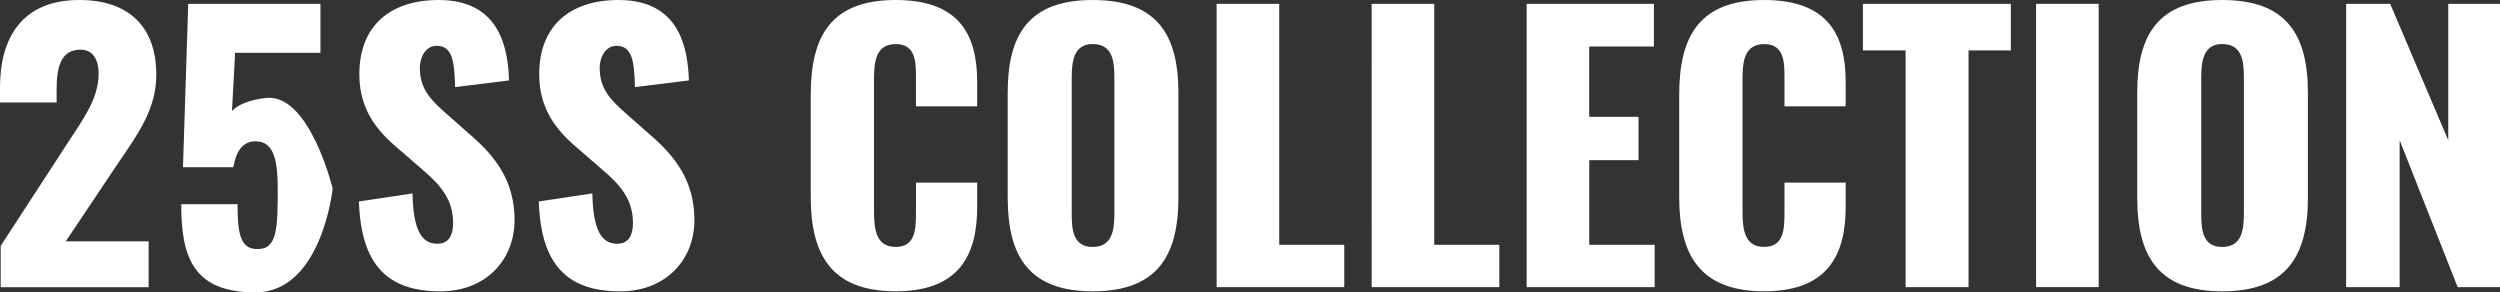 <svg id="season" xmlns="http://www.w3.org/2000/svg" xmlns:xlink="http://www.w3.org/1999/xlink" width="278.156" height="32.53" viewBox="0 0 278.156 32.53">
  <rect x="0" y="0" width="278.156" height="32.53" fill="#333333" stroke="none"/>
  <defs>
    <clipPath id="clip-path">
      <rect id="長方形_1594" data-name="長方形 1594" width="278.156" height="32.53" fill="none"/>
    </clipPath>
  </defs>
  <g id="グループ_355" data-name="グループ 355" transform="translate(0 0)" clip-path="url(#clip-path)">
    <path id="パス_4317" data-name="パス 4317" d="M.076,27.356l7.55-11.6c1.673-2.57,3.346-4.824,3.346-7.55,0-1.785-.779-2.682-2.025-2.682C6.807,5.527,6.3,7.435,6.3,9.846V11.4H0V9.729C0,4.165,2.489,0,8.832,0c5.64,0,8.559,3.117,8.559,8.327,0,3.815-2.059,6.617-4.318,9.924l-5.757,8.6h9.221v5.1H.076Z" transform="translate(0 0.001)" fill="#fff"/>
    <path id="パス_4318" data-name="パス 4318" d="M8.256,22.47h6.263c0,3.622.43,5.1,2.416,4.98,1.983-.076,2.059-2.45,2.059-6.573,0-3.075-.349-5.41-2.45-5.41-1.324,0-2.142.894-2.489,2.88H8.449L9.033.175H23.742V5.624H14.248l-.349,6.5c.5-.7,2.14-1.326,3.813-1.48,4.824-.508,7.394,10.078,7.394,10.078S23.9,32.277,16.5,32.277c-6.925,0-8.246-3.93-8.246-9.807" transform="translate(11.91 0.253)" fill="#fff"/>
    <path id="パス_4319" data-name="パス 4319" d="M16.353,22.413l5.952-.894c.081,4.084,1.011,5.6,2.763,5.6,1.439,0,1.754-1.209,1.754-2.3,0-2.606-1.324-4.165-3.464-5.994L20.632,16.46c-2.411-2.025-4.24-4.4-4.24-8.209C16.392,2.919,19.777,0,25.224,0c6.732,0,7.706,5.254,7.823,8.949l-6,.74c-.076-2.8-.271-4.592-2.059-4.592-1.285,0-1.869,1.363-1.869,2.452,0,2.335,1.207,3.581,3.036,5.173l2.606,2.3c2.721,2.335,4.9,5.1,4.9,9.453,0,4.475-3.229,7.938-8.248,7.938-5.952,0-8.832-2.995-9.067-10" transform="translate(23.59 0.001)" fill="#fff"/>
    <path id="パス_4320" data-name="パス 4320" d="M24.546,22.413l5.952-.894c.081,4.084,1.011,5.6,2.763,5.6,1.439,0,1.754-1.209,1.754-2.3,0-2.606-1.324-4.165-3.464-5.994L28.825,16.46c-2.411-2.025-4.24-4.4-4.24-8.209C24.585,2.919,27.97,0,33.417,0c6.732,0,7.706,5.254,7.823,8.949l-6,.74c-.076-2.8-.271-4.592-2.059-4.592-1.285,0-1.869,1.363-1.869,2.452,0,2.335,1.207,3.581,3.036,5.173l2.606,2.3c2.721,2.335,4.9,5.1,4.9,9.453,0,4.475-3.229,7.938-8.248,7.938-5.952,0-8.832-2.995-9.067-10" transform="translate(35.408 0.001)" fill="#fff"/>
    <path id="パス_4321" data-name="パス 4321" d="M36.931,21.9V10.542C36.931,4.006,39.188,0,46.386,0,53.35,0,55.45,3.735,55.45,9.106v2.723h-6.81V8.676c0-1.827-.037-3.771-2.254-3.771S43.97,6.888,43.97,8.793V23.619c0,2.137.352,3.852,2.416,3.852,2.179,0,2.254-1.944,2.254-3.852V20.312h6.81v2.723c0,5.366-2.022,9.374-9.064,9.374-7.2,0-9.455-4.121-9.455-10.505" transform="translate(53.274 0.001)" fill="#fff"/>
    <path id="パス_4322" data-name="パス 4322" d="M45.9,22.024V10.312C45.9,3.815,48.278,0,55.359,0c7.12,0,9.533,3.815,9.533,10.312V22.024c0,6.5-2.413,10.388-9.533,10.388-7.081,0-9.455-3.891-9.455-10.388M57.77,23.776V8.6c0-1.866-.232-3.7-2.411-3.7-2.064,0-2.335,1.829-2.335,3.7V23.776c0,1.79.154,3.7,2.335,3.7s2.411-1.908,2.411-3.7" transform="translate(66.218 0.001)" fill="#fff"/>
    <path id="パス_4323" data-name="パス 4323" d="M55.42.175h6.964V26.984h7.237v4.709H55.42Z" transform="translate(79.946 0.253)" fill="#fff"/>
    <path id="パス_4324" data-name="パス 4324" d="M62.481.175h6.964V26.984h7.24v4.709h-14.2Z" transform="translate(90.131 0.253)" fill="#fff"/>
    <path id="パス_4325" data-name="パス 4325" d="M69.542.175H83.7V4.921h-7.2v7.823h5.488v4.824H76.506v9.416h7.279v4.709H69.542Z" transform="translate(100.317 0.253)" fill="#fff"/>
    <path id="パス_4326" data-name="パス 4326" d="M76.491,21.9V10.542C76.491,4.006,78.748,0,85.946,0c6.966,0,9.067,3.735,9.067,9.106v2.723H88.205V8.676c0-1.827-.042-3.771-2.259-3.771s-2.411,1.983-2.411,3.889V23.619c0,2.137.347,3.852,2.411,3.852,2.179,0,2.259-1.944,2.259-3.852V20.312h6.807v2.723c0,5.366-2.025,9.374-9.067,9.374-7.2,0-9.455-4.121-9.455-10.505" transform="translate(110.341 0.001)" fill="#fff"/>
    <path id="パス_4327" data-name="パス 4327" d="M89.608,5.353H84.86V.175h16.458V5.353H96.611v26.34h-7Z" transform="translate(122.413 0.253)" fill="#fff"/>
    <rect id="長方形_1593" data-name="長方形 1593" width="6.966" height="31.518" transform="translate(226.54 0.427)" fill="#fff"/>
    <path id="パス_4328" data-name="パス 4328" d="M97.355,22.024V10.312C97.355,3.815,99.729,0,106.81,0c7.12,0,9.533,3.815,9.533,10.312V22.024c0,6.5-2.413,10.388-9.533,10.388-7.081,0-9.455-3.891-9.455-10.388m11.868,1.751V8.6c0-1.866-.234-3.7-2.413-3.7-2.062,0-2.333,1.829-2.333,3.7V23.776c0,1.79.151,3.7,2.333,3.7s2.413-1.908,2.413-3.7" transform="translate(140.438 0.001)" fill="#fff"/>
    <path id="パス_4329" data-name="パス 4329" d="M106.872.175h4.9l6.461,15.175V.175h5.755V31.693h-4.707L112.824,15.35V31.693h-5.952Z" transform="translate(154.166 0.253)" fill="#fff"/>
  </g>
</svg>
